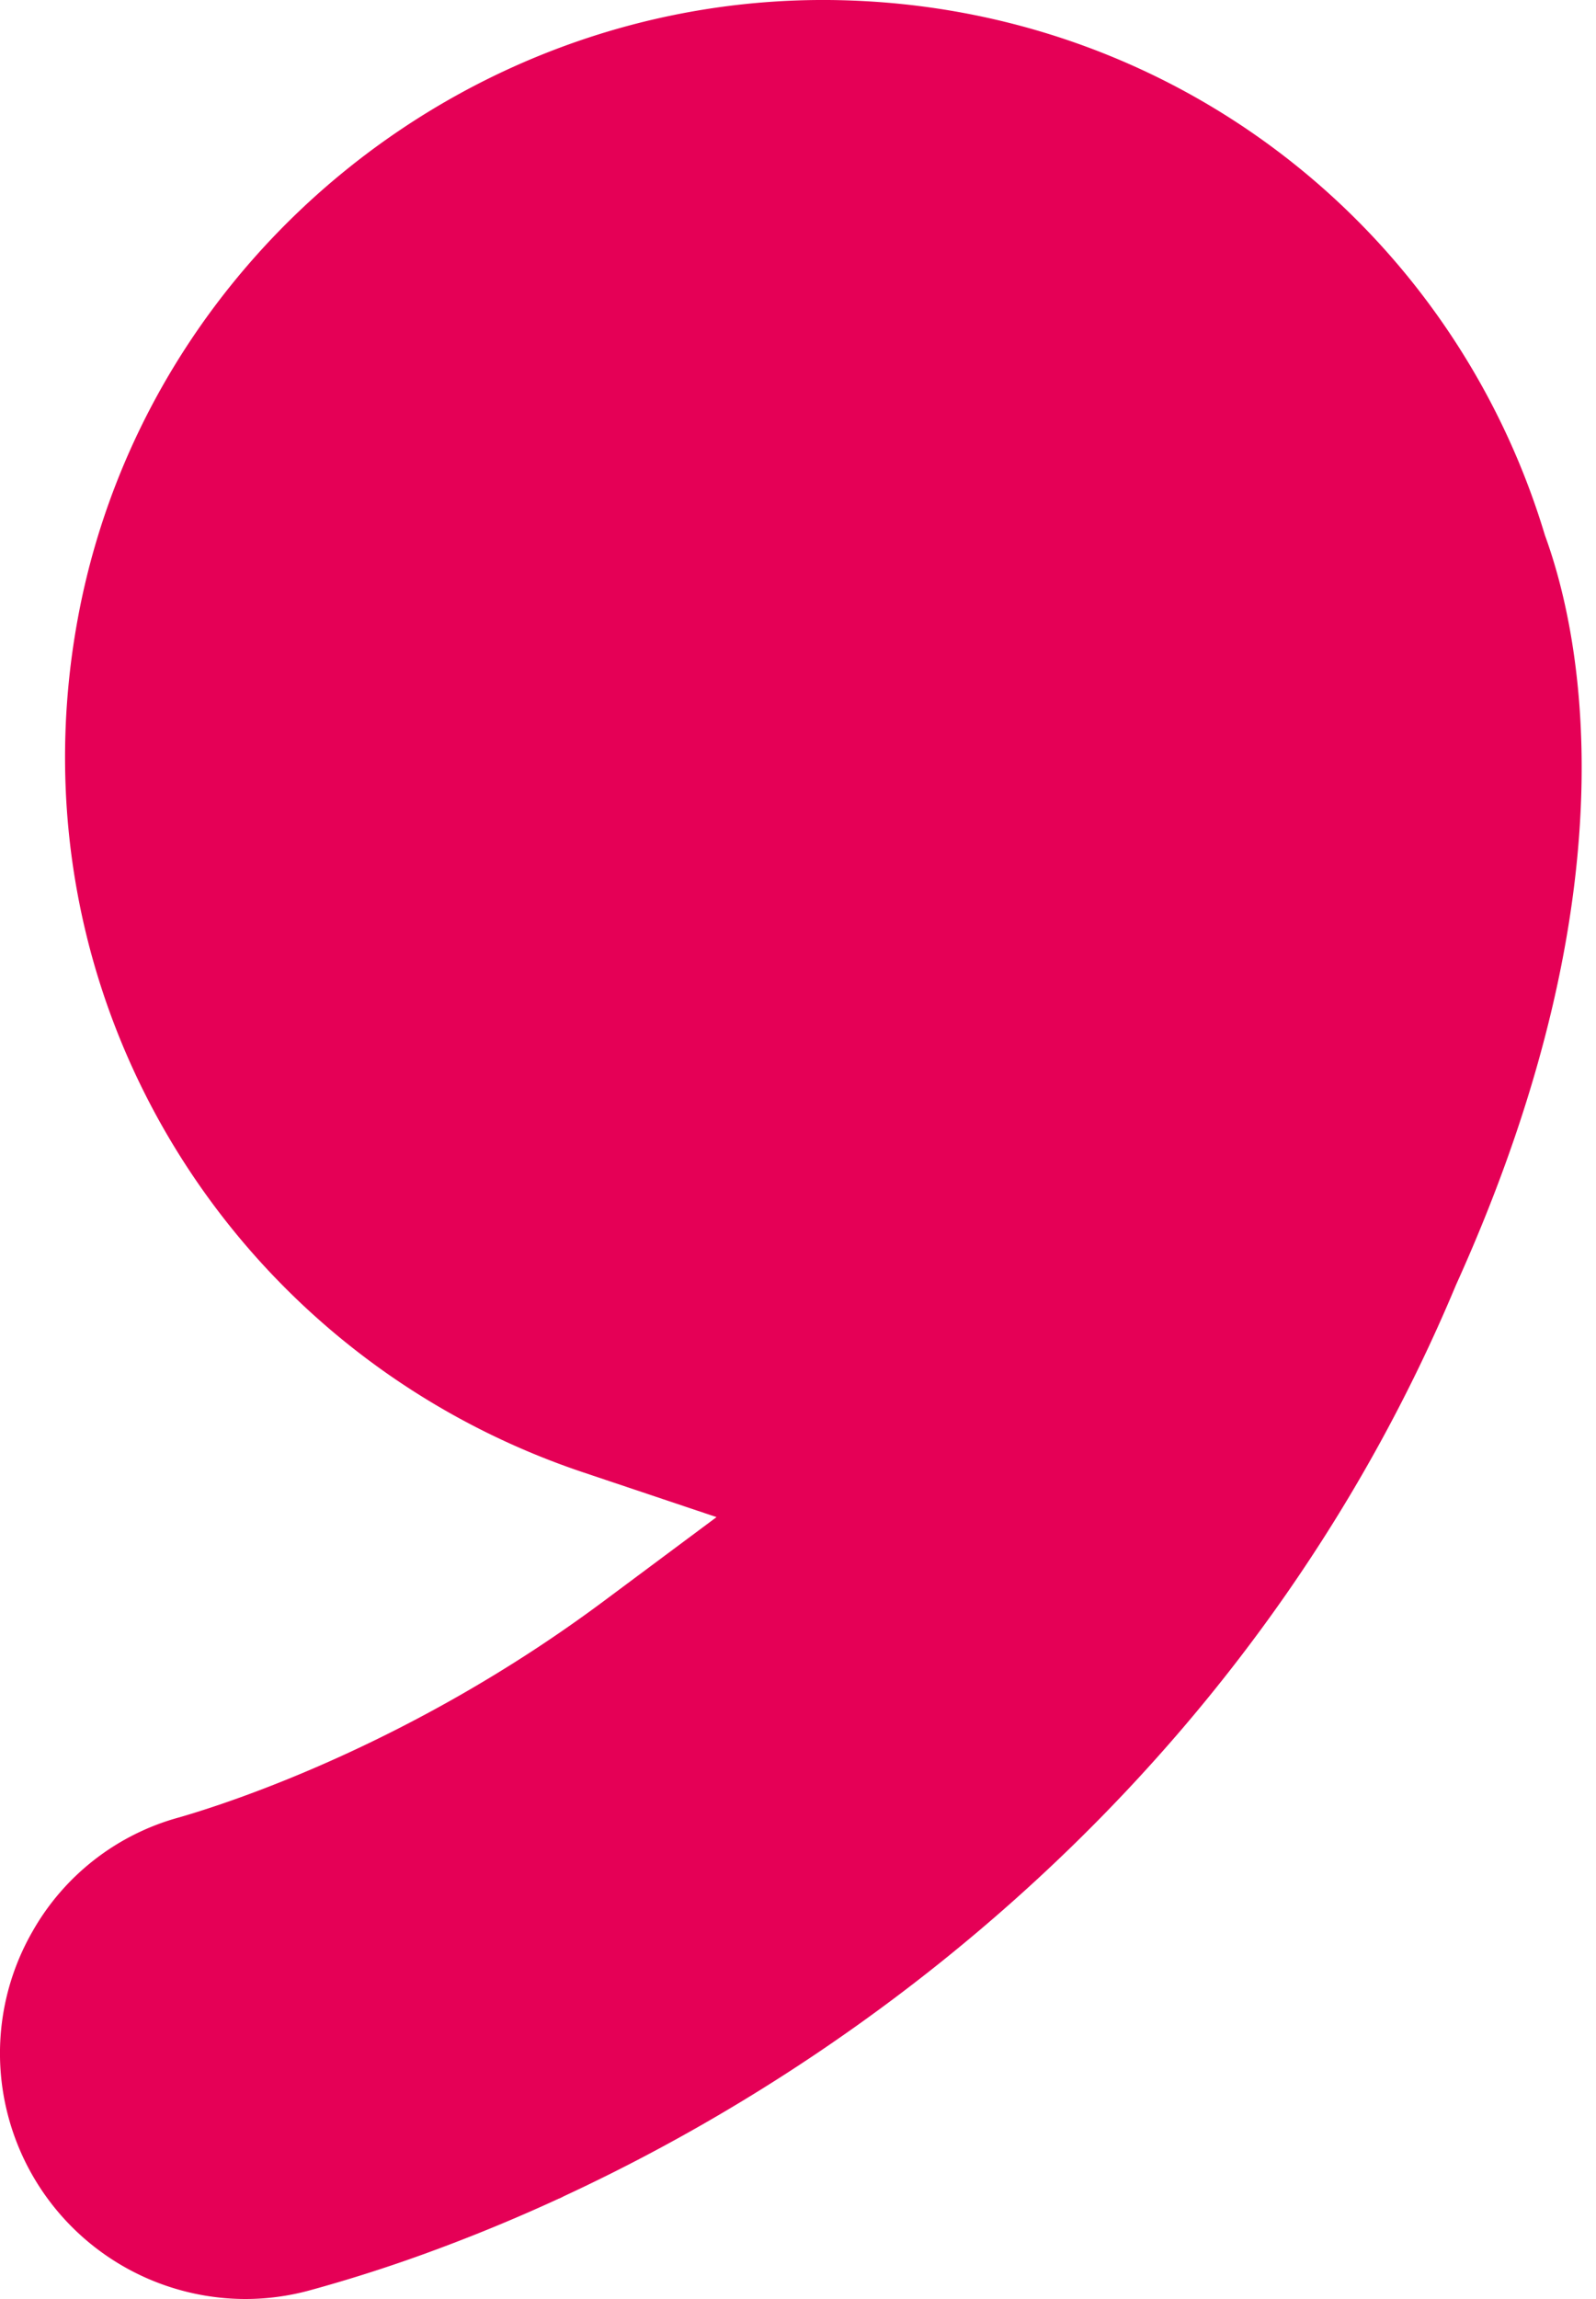 <svg xmlns="http://www.w3.org/2000/svg" xmlns:xlink="http://www.w3.org/1999/xlink" width="50" height="72"><defs><path id="a" d="M737.685 2810c.675 0 1.354-.09 2.015-.27a46.737 46.737 0 003.532-1.12 53.87 53.87 0 004.293-1.762v.005l.151-.077c10.819-5.023 22.054-14.45 27.94-28.539 5.884-13.001 3.67-21.045 2.783-23.477-2.886-9.59-11.57-16.493-22.028-16.753-11.576-.288-21.848 7.992-23.937 19.383-2.166 11.813 4.753 22.993 15.812 26.713l4.202 1.41-3.555 2.647c-5.954 4.431-11.65 6.286-13.269 6.754a7.564 7.564 0 00-4.612 3.586 7.658 7.658 0 00-.74 5.831 7.7 7.7 0 007.413 5.669"/></defs><use fill="#e50056" xlink:href="#a" transform="translate(-730 -2738)"/></svg>